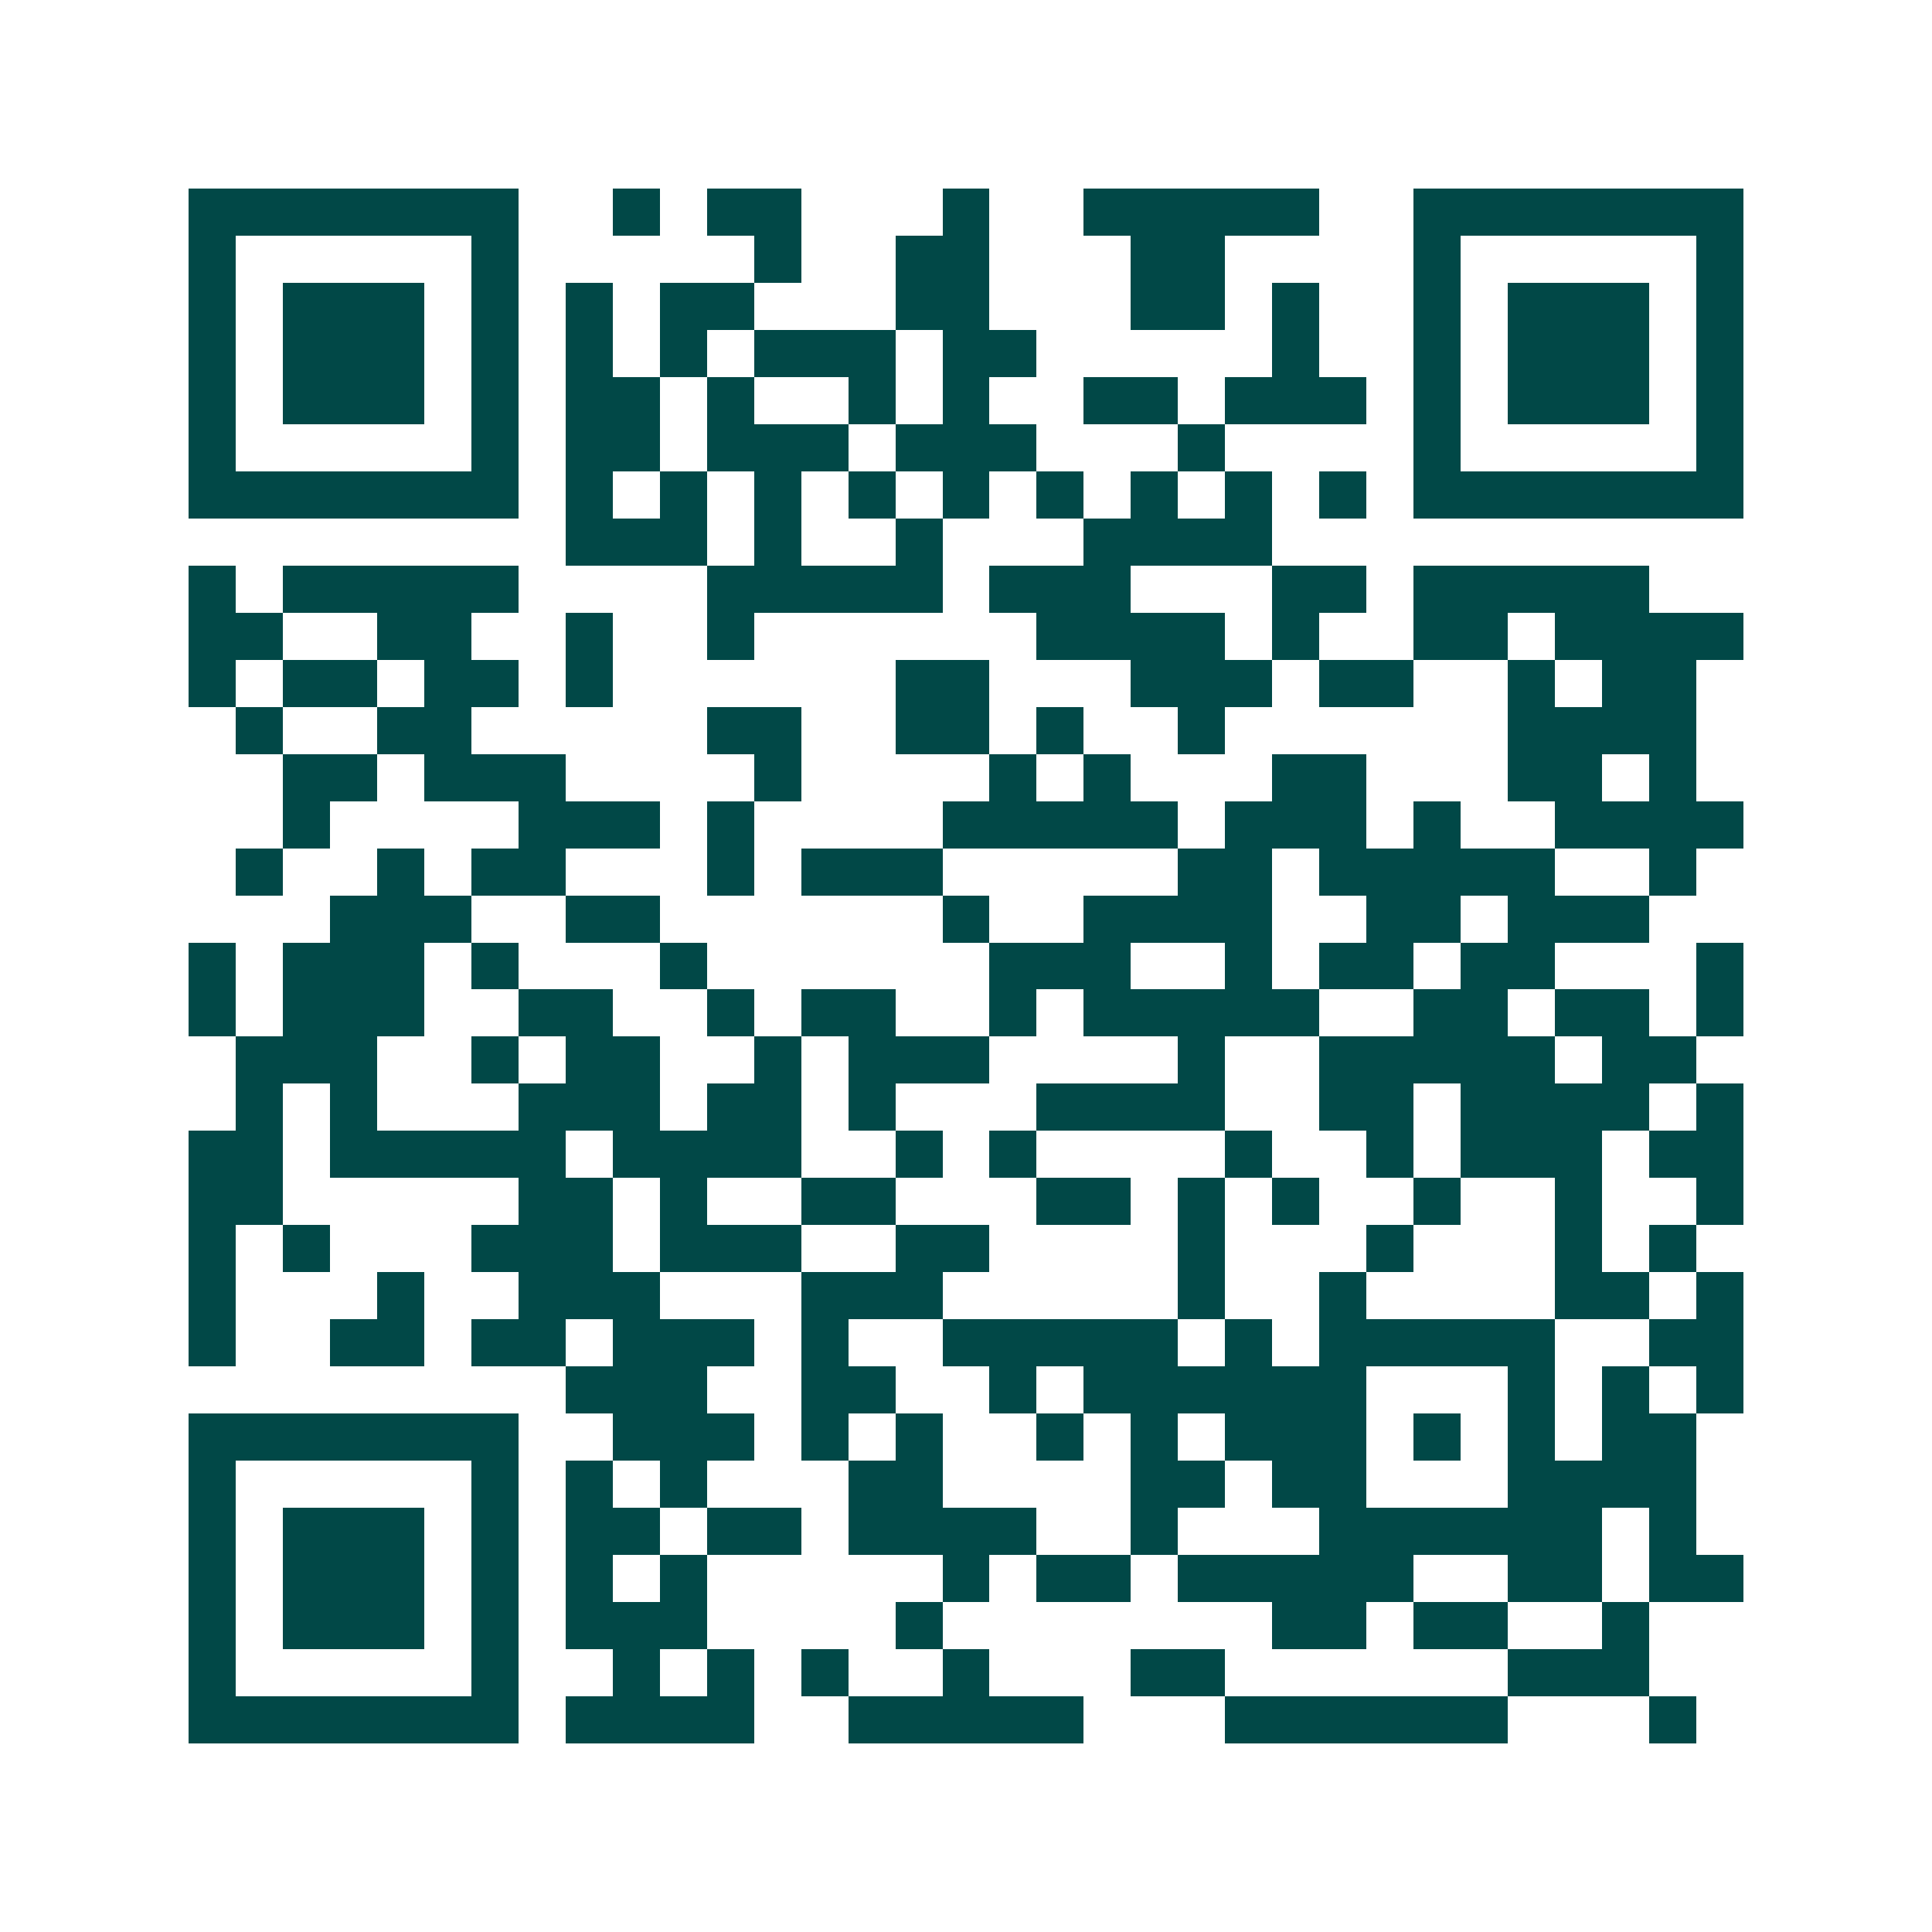 <svg xmlns="http://www.w3.org/2000/svg" width="200" height="200" viewBox="0 0 41 41" shape-rendering="crispEdges"><path fill="#ffffff" d="M0 0h41v41H0z"/><path stroke="#014847" d="M4 4.5h7m2 0h1m1 0h2m3 0h1m2 0h5m2 0h7M4 5.5h1m5 0h1m5 0h1m2 0h2m3 0h2m4 0h1m5 0h1M4 6.5h1m1 0h3m1 0h1m1 0h1m1 0h2m3 0h2m3 0h2m1 0h1m2 0h1m1 0h3m1 0h1M4 7.5h1m1 0h3m1 0h1m1 0h1m1 0h1m1 0h3m1 0h2m5 0h1m2 0h1m1 0h3m1 0h1M4 8.5h1m1 0h3m1 0h1m1 0h2m1 0h1m2 0h1m1 0h1m2 0h2m1 0h3m1 0h1m1 0h3m1 0h1M4 9.5h1m5 0h1m1 0h2m1 0h3m1 0h3m3 0h1m4 0h1m5 0h1M4 10.5h7m1 0h1m1 0h1m1 0h1m1 0h1m1 0h1m1 0h1m1 0h1m1 0h1m1 0h1m1 0h7M12 11.5h3m1 0h1m2 0h1m3 0h4M4 12.5h1m1 0h5m4 0h5m1 0h3m3 0h2m1 0h5M4 13.5h2m2 0h2m2 0h1m2 0h1m6 0h4m1 0h1m2 0h2m1 0h4M4 14.5h1m1 0h2m1 0h2m1 0h1m6 0h2m3 0h3m1 0h2m2 0h1m1 0h2M5 15.5h1m2 0h2m5 0h2m2 0h2m1 0h1m2 0h1m6 0h4M6 16.5h2m1 0h3m4 0h1m4 0h1m1 0h1m3 0h2m3 0h2m1 0h1M6 17.5h1m4 0h3m1 0h1m4 0h5m1 0h3m1 0h1m2 0h4M5 18.5h1m2 0h1m1 0h2m3 0h1m1 0h3m5 0h2m1 0h5m2 0h1M7 19.5h3m2 0h2m6 0h1m2 0h4m2 0h2m1 0h3M4 20.5h1m1 0h3m1 0h1m3 0h1m6 0h3m2 0h1m1 0h2m1 0h2m3 0h1M4 21.5h1m1 0h3m2 0h2m2 0h1m1 0h2m2 0h1m1 0h5m2 0h2m1 0h2m1 0h1M5 22.5h3m2 0h1m1 0h2m2 0h1m1 0h3m4 0h1m2 0h5m1 0h2M5 23.5h1m1 0h1m3 0h3m1 0h2m1 0h1m3 0h4m2 0h2m1 0h4m1 0h1M4 24.5h2m1 0h5m1 0h4m2 0h1m1 0h1m4 0h1m2 0h1m1 0h3m1 0h2M4 25.5h2m5 0h2m1 0h1m2 0h2m3 0h2m1 0h1m1 0h1m2 0h1m2 0h1m2 0h1M4 26.5h1m1 0h1m3 0h3m1 0h3m2 0h2m4 0h1m3 0h1m3 0h1m1 0h1M4 27.5h1m3 0h1m2 0h3m3 0h3m5 0h1m2 0h1m4 0h2m1 0h1M4 28.5h1m2 0h2m1 0h2m1 0h3m1 0h1m2 0h5m1 0h1m1 0h5m2 0h2M12 29.5h3m2 0h2m2 0h1m1 0h6m3 0h1m1 0h1m1 0h1M4 30.5h7m2 0h3m1 0h1m1 0h1m2 0h1m1 0h1m1 0h3m1 0h1m1 0h1m1 0h2M4 31.5h1m5 0h1m1 0h1m1 0h1m3 0h2m4 0h2m1 0h2m3 0h4M4 32.5h1m1 0h3m1 0h1m1 0h2m1 0h2m1 0h4m2 0h1m3 0h6m1 0h1M4 33.5h1m1 0h3m1 0h1m1 0h1m1 0h1m5 0h1m1 0h2m1 0h5m2 0h2m1 0h2M4 34.5h1m1 0h3m1 0h1m1 0h3m4 0h1m7 0h2m1 0h2m2 0h1M4 35.5h1m5 0h1m2 0h1m1 0h1m1 0h1m2 0h1m3 0h2m6 0h3M4 36.5h7m1 0h4m2 0h5m3 0h6m3 0h1"/></svg>
